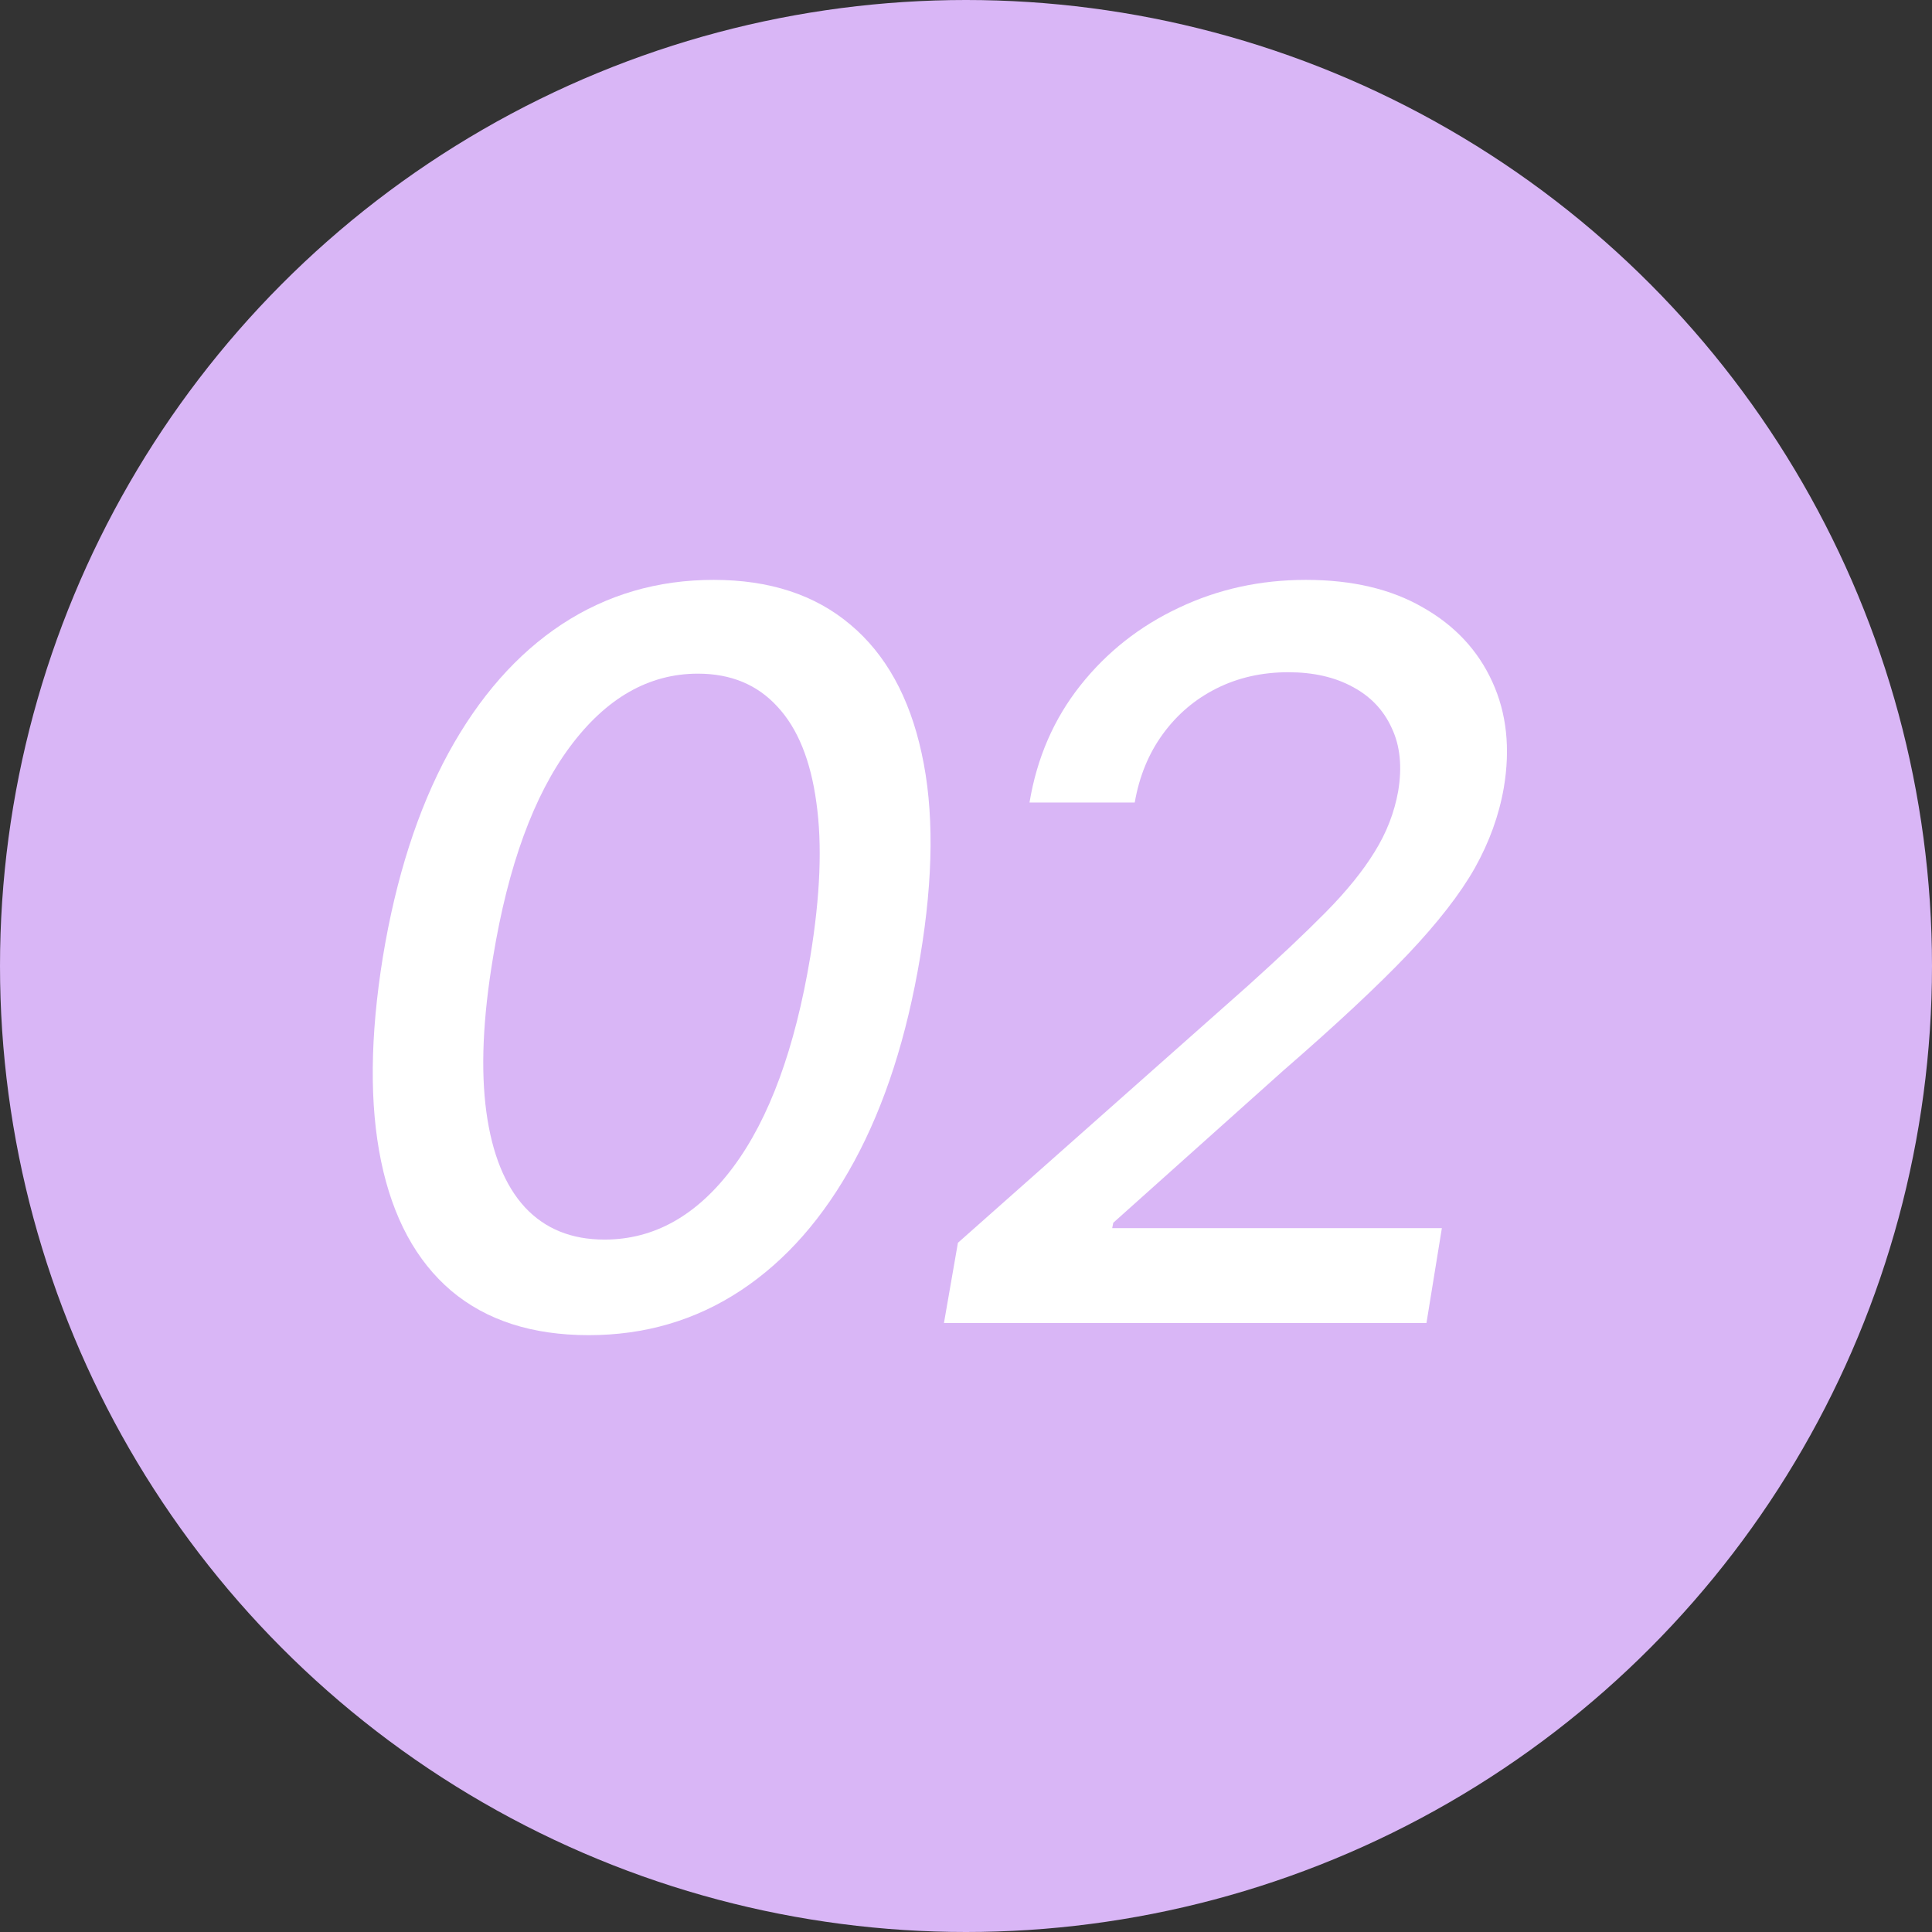 <?xml version="1.0" encoding="UTF-8"?> <svg xmlns="http://www.w3.org/2000/svg" width="92" height="92" viewBox="0 0 92 92" fill="none"><rect x="0" y="0" width="92" height="92" fill="#333333" stroke="none"/><circle cx="46" cy="46" r="46" fill="#D9B6F6"></circle><path d="M44.95 63L45.615 59.181L59.422 46.943C60.899 45.613 62.132 44.449 63.121 43.449C64.121 42.437 64.899 41.477 65.456 40.568C66.024 39.659 66.399 38.693 66.581 37.67C66.774 36.511 66.672 35.511 66.274 34.67C65.888 33.818 65.268 33.164 64.416 32.71C63.564 32.244 62.541 32.011 61.348 32.011C60.098 32.011 58.962 32.267 57.939 32.778C56.916 33.289 56.064 34.011 55.382 34.943C54.7 35.875 54.251 36.966 54.035 38.216H49.024C49.376 36.091 50.183 34.233 51.444 32.642C52.706 31.051 54.268 29.818 56.132 28.943C57.996 28.056 60.013 27.613 62.183 27.613C64.388 27.613 66.246 28.051 67.757 28.926C69.28 29.789 70.382 30.971 71.064 32.471C71.746 33.96 71.927 35.642 71.609 37.517C71.382 38.824 70.922 40.096 70.229 41.335C69.535 42.562 68.467 43.937 67.024 45.46C65.581 46.971 63.615 48.806 61.126 50.966L53.013 58.227L52.962 58.483H68.66L67.927 63H44.95Z" fill="white"></path><path d="M28.034 63.579C25.34 63.579 23.159 62.875 21.488 61.466C19.818 60.045 18.704 57.988 18.147 55.295C17.59 52.602 17.619 49.358 18.233 45.562C18.858 41.778 19.897 38.545 21.352 35.863C22.818 33.181 24.619 31.136 26.755 29.727C28.903 28.318 31.312 27.613 33.983 27.613C36.642 27.613 38.812 28.323 40.494 29.744C42.176 31.153 43.306 33.193 43.886 35.863C44.477 38.534 44.454 41.767 43.818 45.562C43.181 49.369 42.136 52.613 40.681 55.295C39.227 57.977 37.426 60.028 35.278 61.449C33.13 62.869 30.715 63.579 28.034 63.579ZM28.784 59.028C31.159 59.028 33.204 57.875 34.92 55.568C36.636 53.261 37.858 49.926 38.585 45.562C39.062 42.664 39.159 40.216 38.875 38.216C38.602 36.204 37.983 34.681 37.017 33.647C36.062 32.602 34.801 32.079 33.233 32.079C30.892 32.079 28.858 33.244 27.13 35.574C25.414 37.892 24.198 41.221 23.483 45.562C22.994 48.471 22.886 50.931 23.159 52.943C23.431 54.943 24.045 56.46 25 57.494C25.954 58.517 27.215 59.028 28.784 59.028Z" fill="white"></path></svg> 